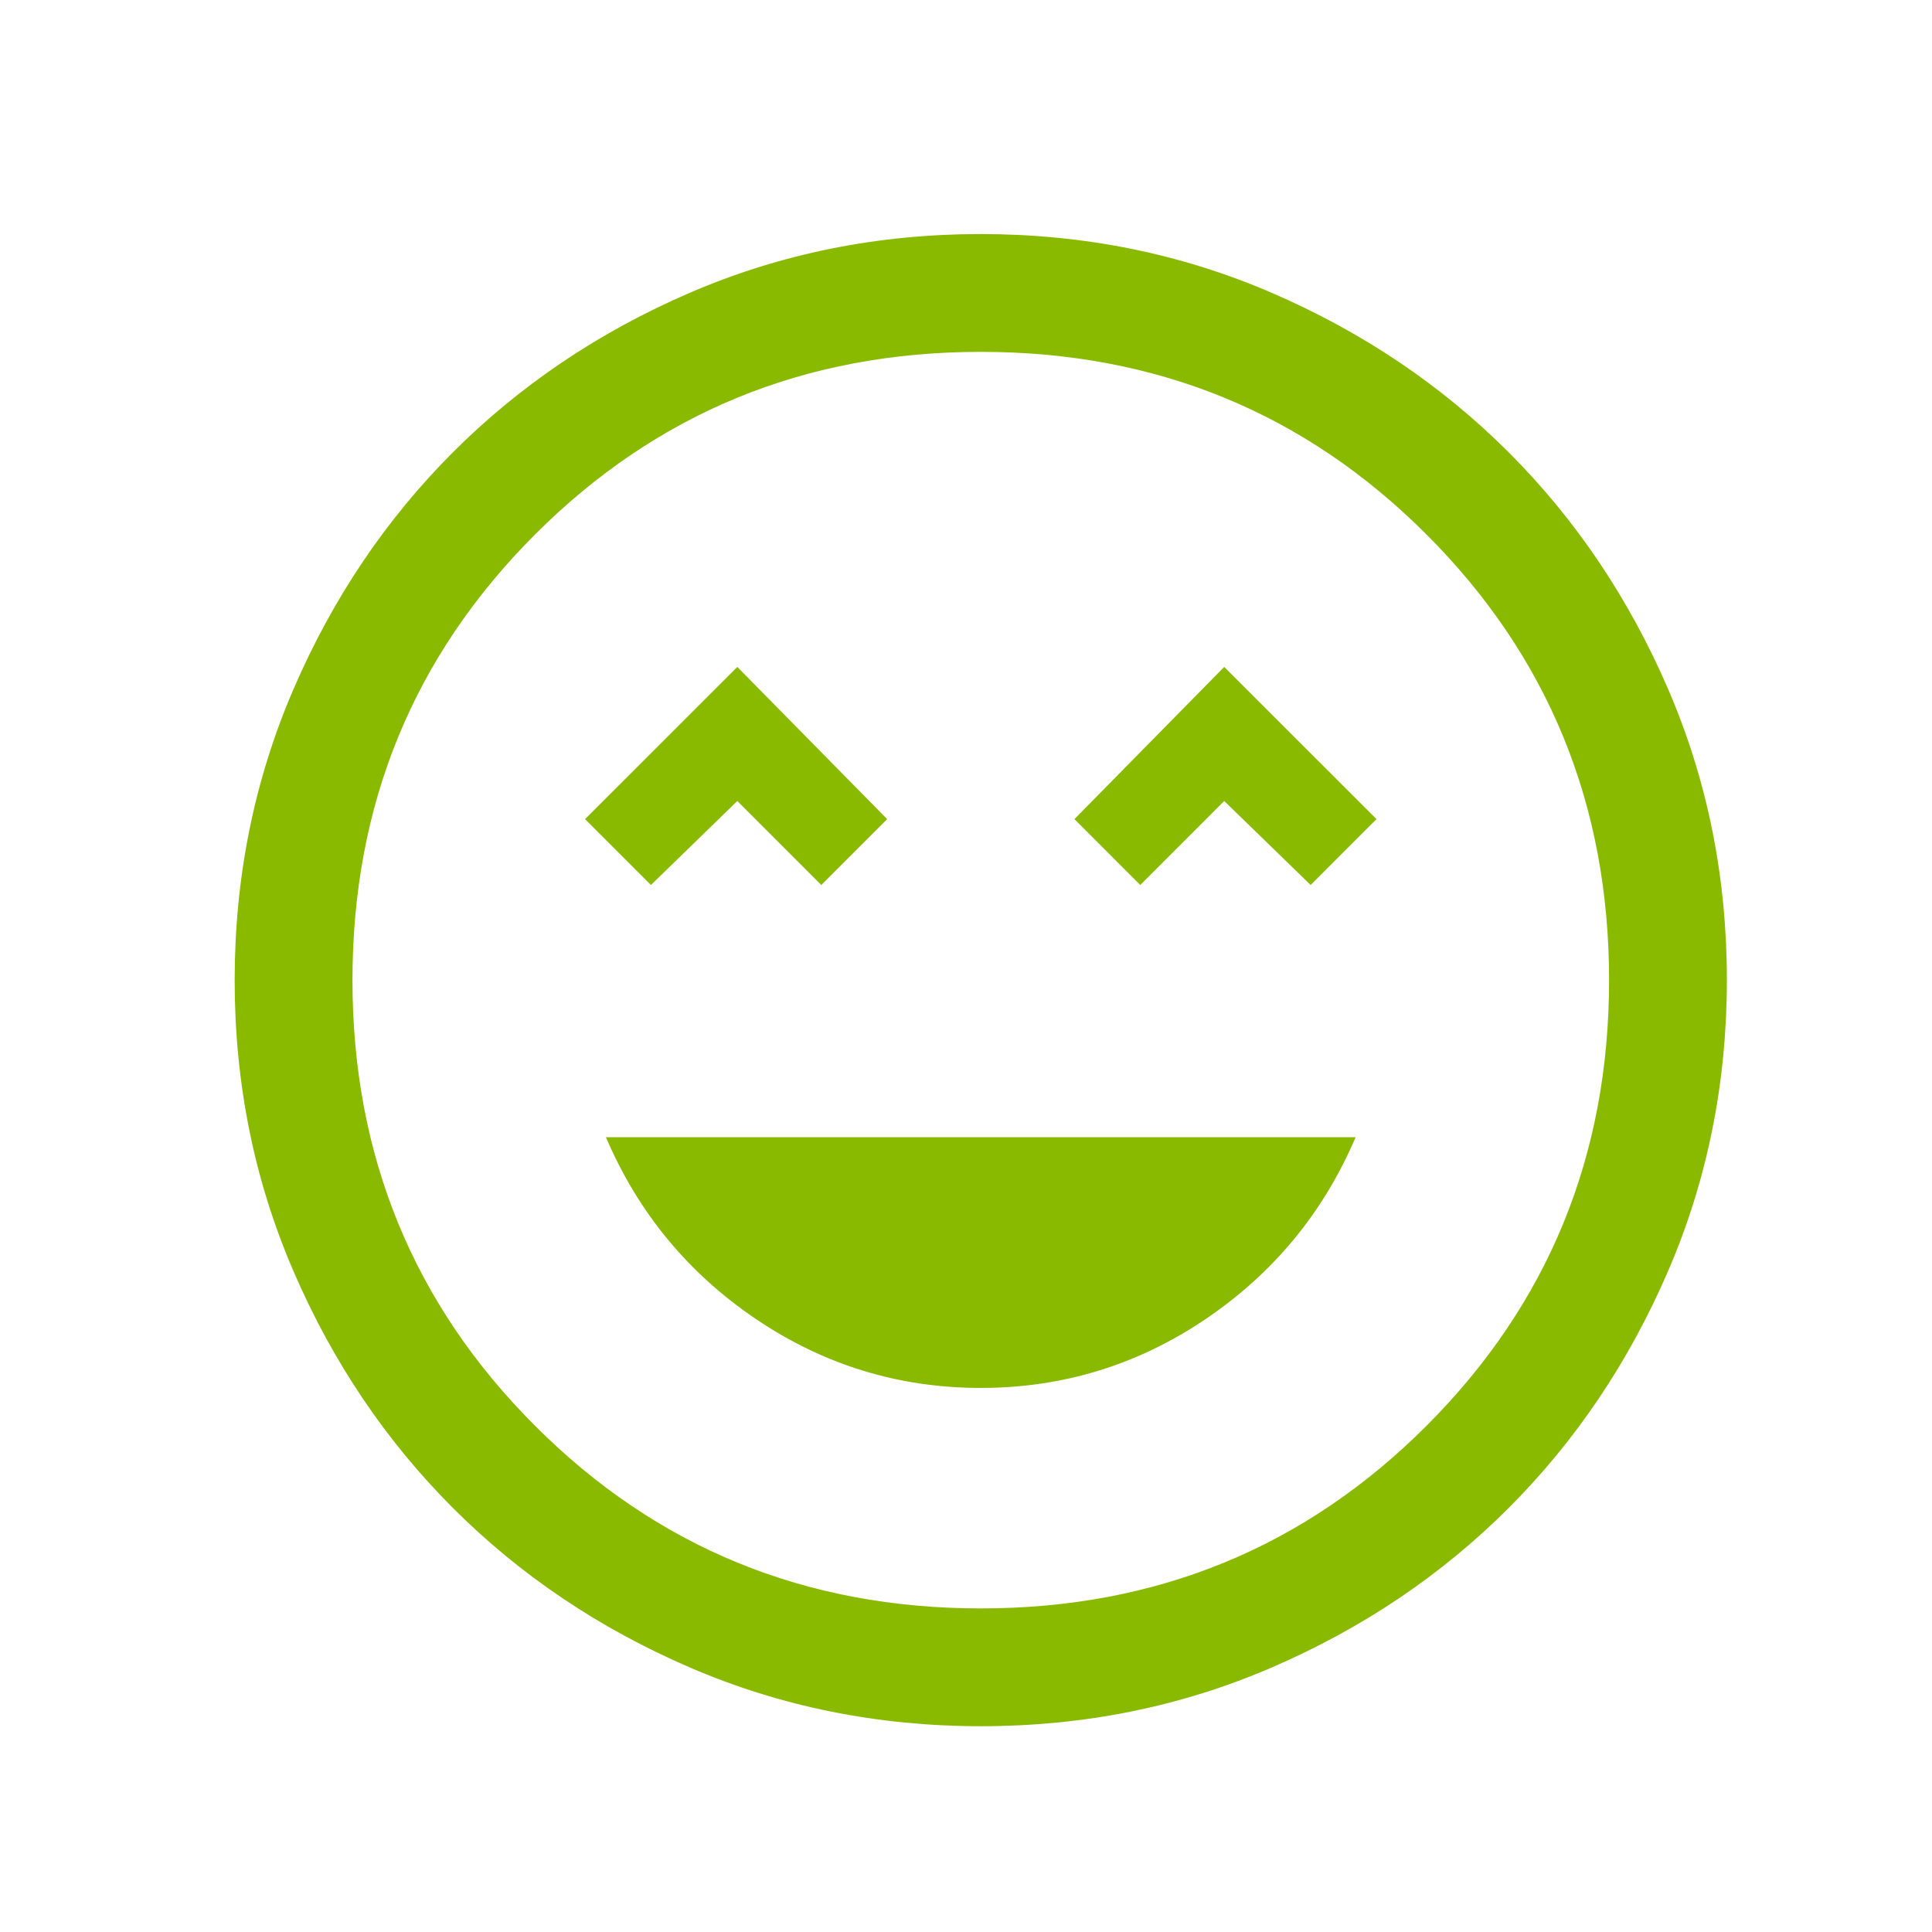 <svg width="41" height="41" viewBox="0 0 41 41" fill="none" xmlns="http://www.w3.org/2000/svg">
<mask id="mask0_7150_120460" style="mask-type:alpha" maskUnits="userSpaceOnUse" x="0" y="0" width="41" height="41">
<rect x="0.812" y="0.801" width="40" height="40" fill="#D9D9D9"/>
</mask>
<g mask="url(#mask0_7150_120460)">
<path d="M20.814 29.454C22.553 29.454 24.143 28.967 25.583 27.994C27.023 27.021 28.085 25.734 28.769 24.133H12.859C13.542 25.734 14.604 27.021 16.045 27.994C17.485 28.967 19.075 29.454 20.814 29.454ZM13.814 18.781L15.647 16.999L17.429 18.781L18.827 17.383L15.647 14.153L12.416 17.383L13.814 18.781ZM24.198 18.781L25.98 16.999L27.814 18.781L29.211 17.383L25.98 14.153L22.801 17.383L24.198 18.781ZM20.817 36.633C18.627 36.633 16.568 36.218 14.641 35.387C12.714 34.556 11.038 33.428 9.613 32.003C8.188 30.578 7.059 28.903 6.228 26.977C5.396 25.051 4.98 22.993 4.98 20.803C4.98 18.613 5.396 16.555 6.227 14.628C7.058 12.701 8.186 11.025 9.611 9.599C11.036 8.174 12.711 7.045 14.637 6.214C16.563 5.383 18.621 4.967 20.811 4.967C23.001 4.967 25.059 5.382 26.986 6.213C28.913 7.045 30.589 8.172 32.015 9.597C33.44 11.022 34.568 12.697 35.4 14.623C36.231 16.549 36.647 18.607 36.647 20.797C36.647 22.987 36.231 25.046 35.4 26.973C34.569 28.899 33.441 30.576 32.017 32.001C30.592 33.426 28.916 34.555 26.99 35.386C25.064 36.218 23.006 36.633 20.817 36.633ZM20.814 34.133C24.536 34.133 27.689 32.842 30.272 30.258C32.855 27.675 34.147 24.522 34.147 20.8C34.147 17.078 32.855 13.925 30.272 11.342C27.689 8.758 24.536 7.467 20.814 7.467C17.091 7.467 13.939 8.758 11.355 11.342C8.772 13.925 7.48 17.078 7.48 20.8C7.48 24.522 8.772 27.675 11.355 30.258C13.939 32.842 17.091 34.133 20.814 34.133Z" fill="#8ABA00"/>
</g>
</svg>
